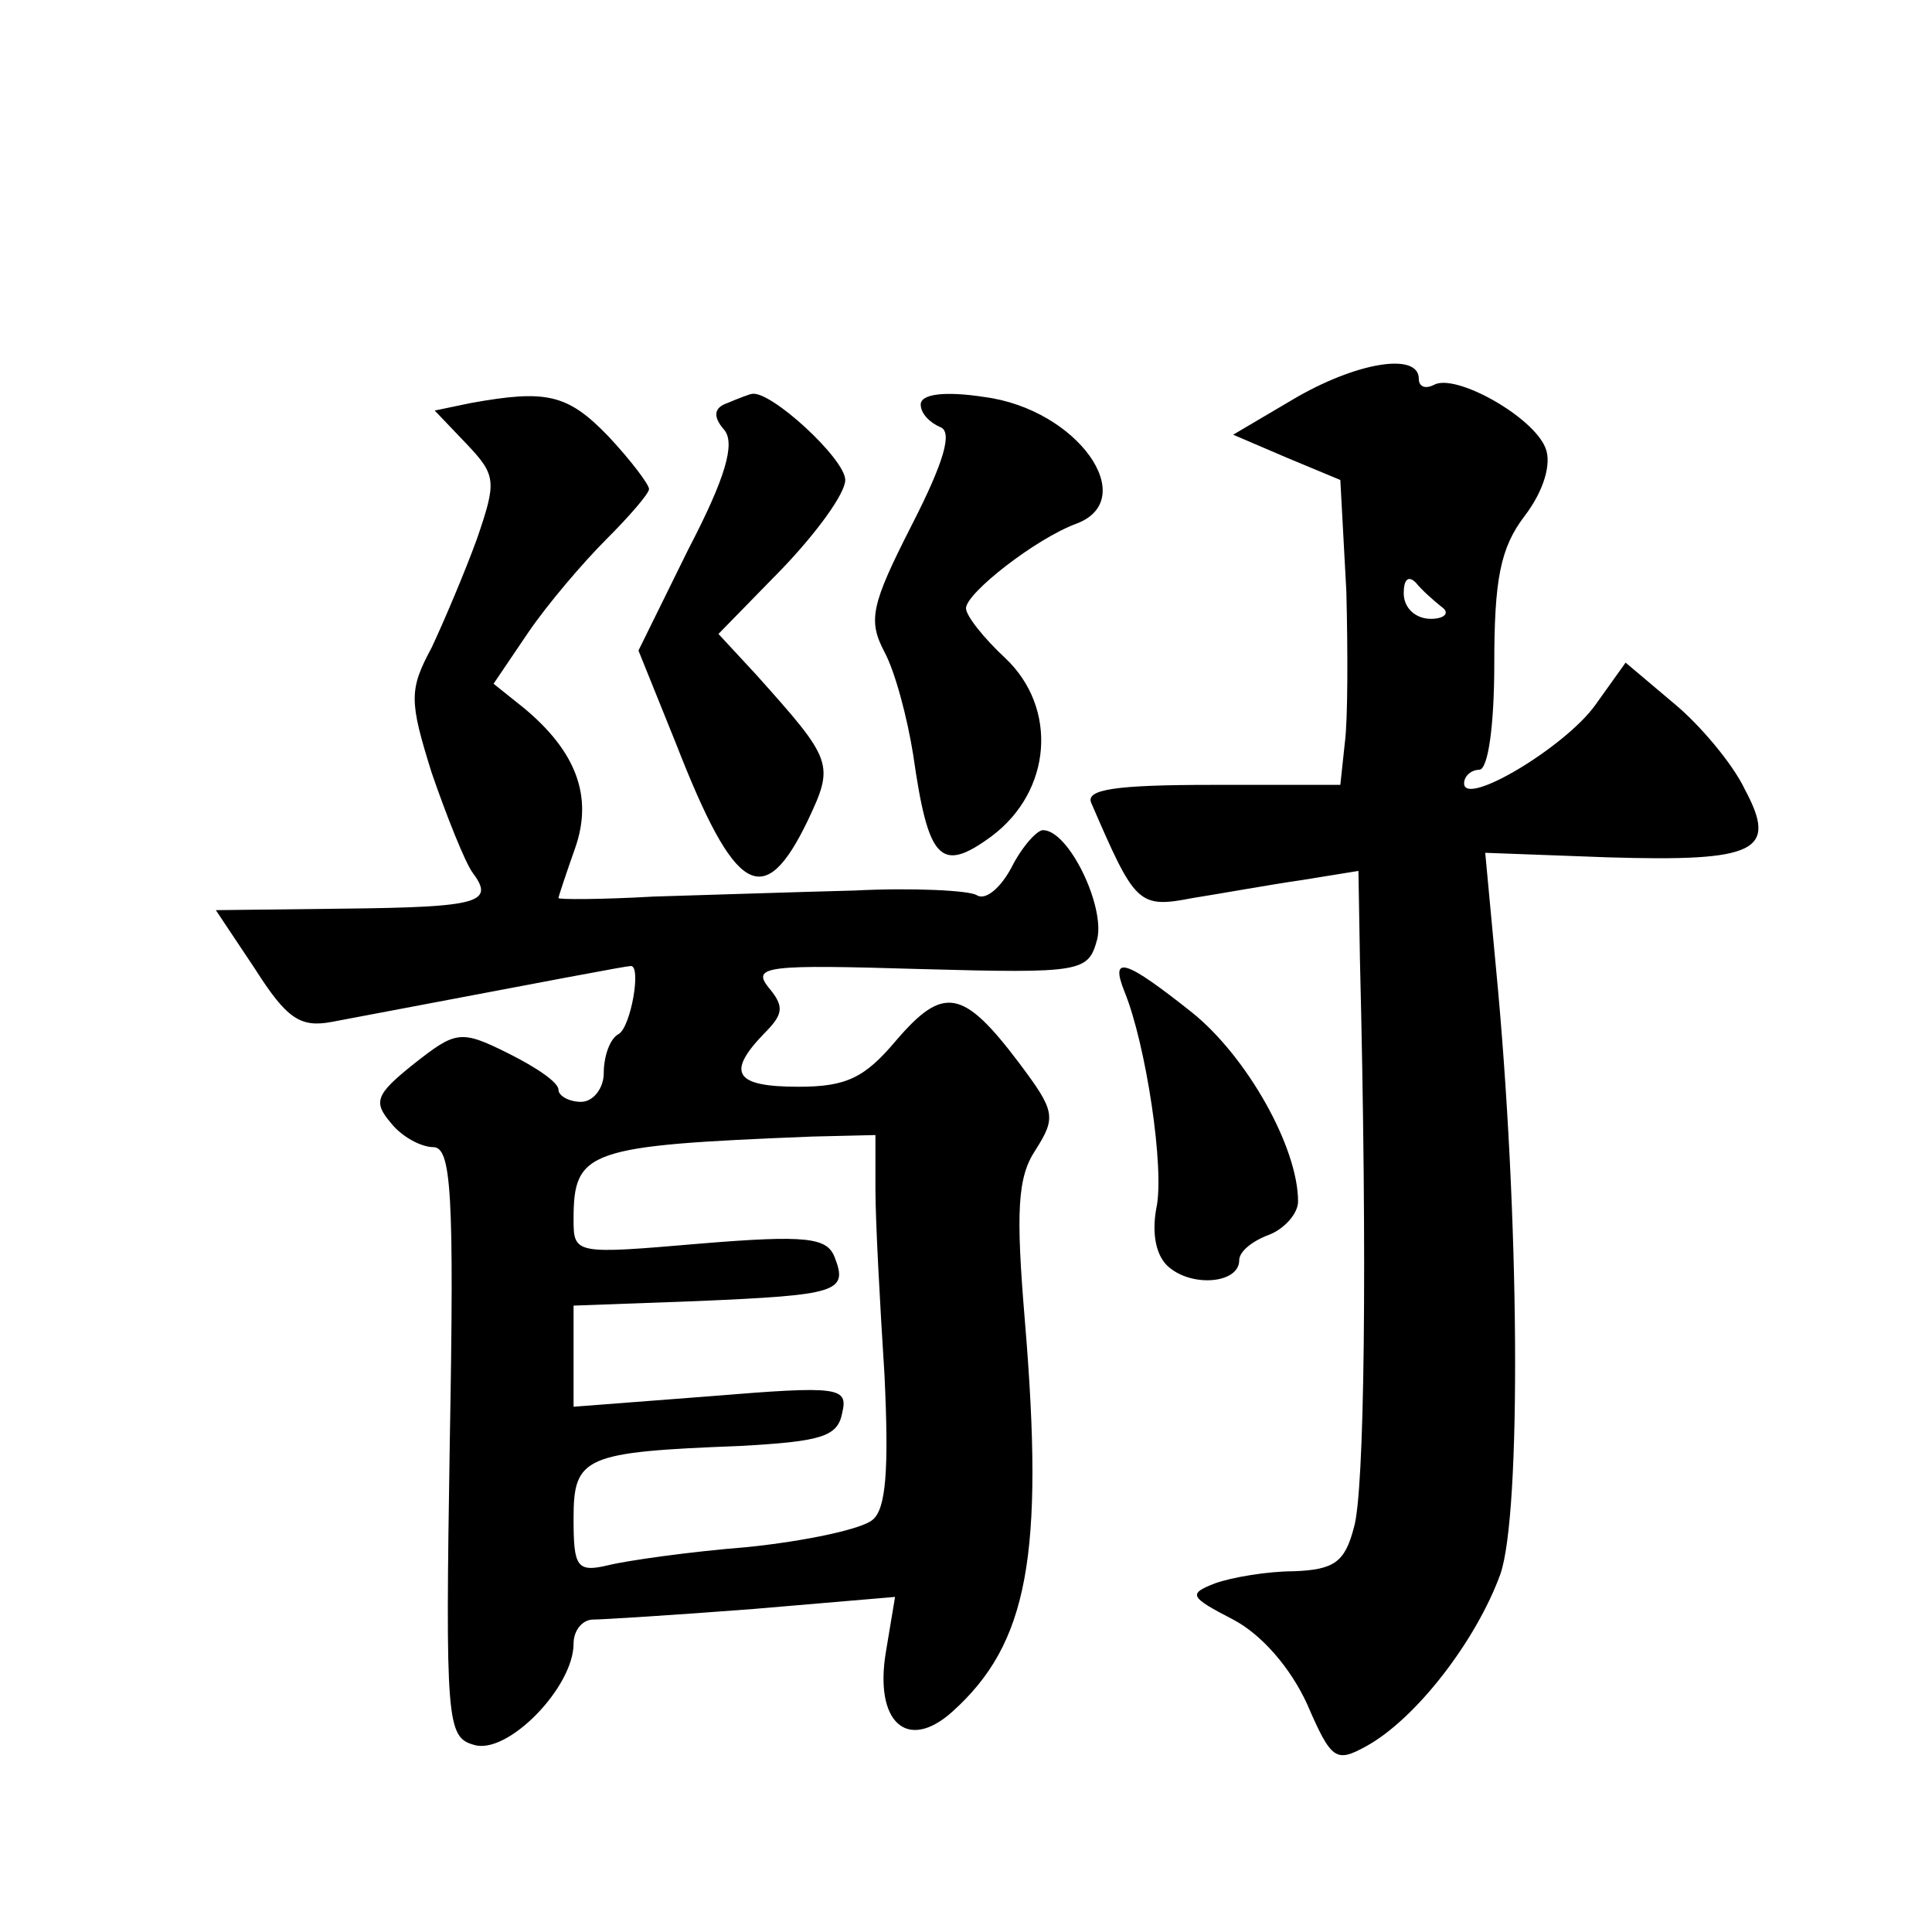 <?xml version="1.0" standalone="no"?>
<!DOCTYPE svg PUBLIC "-//W3C//DTD SVG 20010904//EN"
 "http://www.w3.org/TR/2001/REC-SVG-20010904/DTD/svg10.dtd">
<svg version="1.0" xmlns="http://www.w3.org/2000/svg"
 width="128pt" height="128pt" viewBox="0 0 128 128"
 preserveAspectRatio="xMidYMid meet">
<g transform="translate(0,128) scale(0.1,-0.1)"
fill="#0" stroke="none">
<path d="M856 1015 l-39 -23 35 -15 36 -15 4 -74 c1 -40 1 -85 -1 -100 l-3 -28
-85 0 c-64 0 -84 -3 -80 -12 29 -67 31 -70 67 -63 19 3 52 9 73 12 l37 6 1 -59
c5 -202 3 -353 -4 -376 -6 -23 -13 -28 -40 -29 -17 0 -41 -4 -52 -8 -18 -7 -17
-9 12 -24 19 -10 38 -32 49 -56 16 -37 19 -39 39 -28 33 18 73 70 89 114 14 40
13 238 -3 403 l-7 75 81 -3 c99 -3 113 4 91 45 -8 17 -30 43 -47 57 l-32 27 -20
-28 c-20 -28 -87 -68 -87 -52 0 5 5 9 10 9 6 0 10 30 10 70 0 56 4 77 20 98 13
17 18 35 14 45 -8 21 -60 50 -74 42 -6 -3 -10 -1 -10 4 0 18 -42 11 -84 -14z m99
-137 c6 -4 2 -8 -7 -8 -10 0 -18 7 -18 17 0 9 3 12 8 7 4 -5 12 -12 17 -16z M312
1013 l-24 -5 21 -22 c20 -21 20 -25 7 -63 -8 -22 -22 -55 -30 -72 -15 -28 -15 -35
0 -83 10 -29 22 -59 27 -66 15 -20 5 -23 -85 -24 l-85 -1 26 -39 c21 -33 30 -39
51 -35 153 29 195 37 198 37 7 0 0 -40 -8 -45 -6 -3 -10 -15 -10 -26 0 -10 -7 -19
-15 -19 -8 0 -15 4 -15 8 0 5 -15 15 -33 24 -32 16 -35 15 -63 -7 -25 -20 -27 -25
-15 -39 7 -9 20 -16 28 -16 12 0 14 -30 11 -195 -3 -186 -2 -196 16 -201 22 -7
66 38 66 67 0 9 6 16 13 16 6 0 54 3 106 7 l94 8 -6 -36 c-8 -47 14 -67 44 -40
50 45 61 103 48 259 -6 72 -5 95 7 113 14 22 13 26 -11 58 -37 49 -50 51 -81 15
-21 -25 -33 -31 -65 -31 -42 0 -48 9 -23 35 13 13 14 18 3 31 -11 14 0 15 100 12
109 -3 112 -2 118 20 5 22 -19 72 -36 72 -4 0 -14 -11 -21 -25 -7 -13 -17 -22 -23
-18 -5 3 -42 5 -81 3 -39 -1 -99 -3 -133 -4 -35 -2 -63 -2 -63 -1 0 1 5 16 11 33
12 34 1 64 -34 93 l-20 16 23 34 c13 19 36 46 52 62 15 15 28 30 28 33 0 3 -12
19 -27 35 -27 28 -41 31 -91 22z m268 -521 c0 -21 3 -76 6 -123 3 -63 1 -89 -8
-96 -7 -6 -44 -14 -83 -18 -38 -3 -80 -9 -92 -12 -21 -5 -23 -1 -23 31 0 41 7 44
110 48 54 3 65 6 68 22 4 17 -2 18 -87 11 l-91 -7 0 33 0 34 82 3 c93 4 100 6 91
29 -5 13 -18 15 -90 9 -82 -7 -83 -7 -83 16 0 46 9 49 158 55 l42 1 0 -36z M482
1013 c-9 -3 -10 -9 -2 -18 7 -9 1 -31 -24 -79 l-33 -67 25 -62 c39 -100 58 -111
87 -51 18 38 17 40 -34 97 l-25 27 42 43 c23 24 42 50 42 59 0 14 -50 60 -62 57
-1 0 -9 -3 -16 -6z M610 1012 c0 -6 6 -12 13 -15 8 -3 3 -22 -19 -65 -27 -53 -29
-63 -18 -84 7 -13 15 -43 19 -68 10 -70 18 -79 52 -54 40 30 44 85 9 118 -14 13
-26 28 -26 33 0 10 46 46 73 56 43 16 1 76 -61 84 -26 4 -42 2 -42 -5z M745 623
c14 -34 27 -118 21 -144 -3 -17 0 -32 9 -39 16 -13 46 -10 46 5 0 6 9 13 20 17
10 4 19 14 19 22 0 36 -34 96 -70 125 -44 35 -55 39 -45 14z"/>
</g>
</svg>
